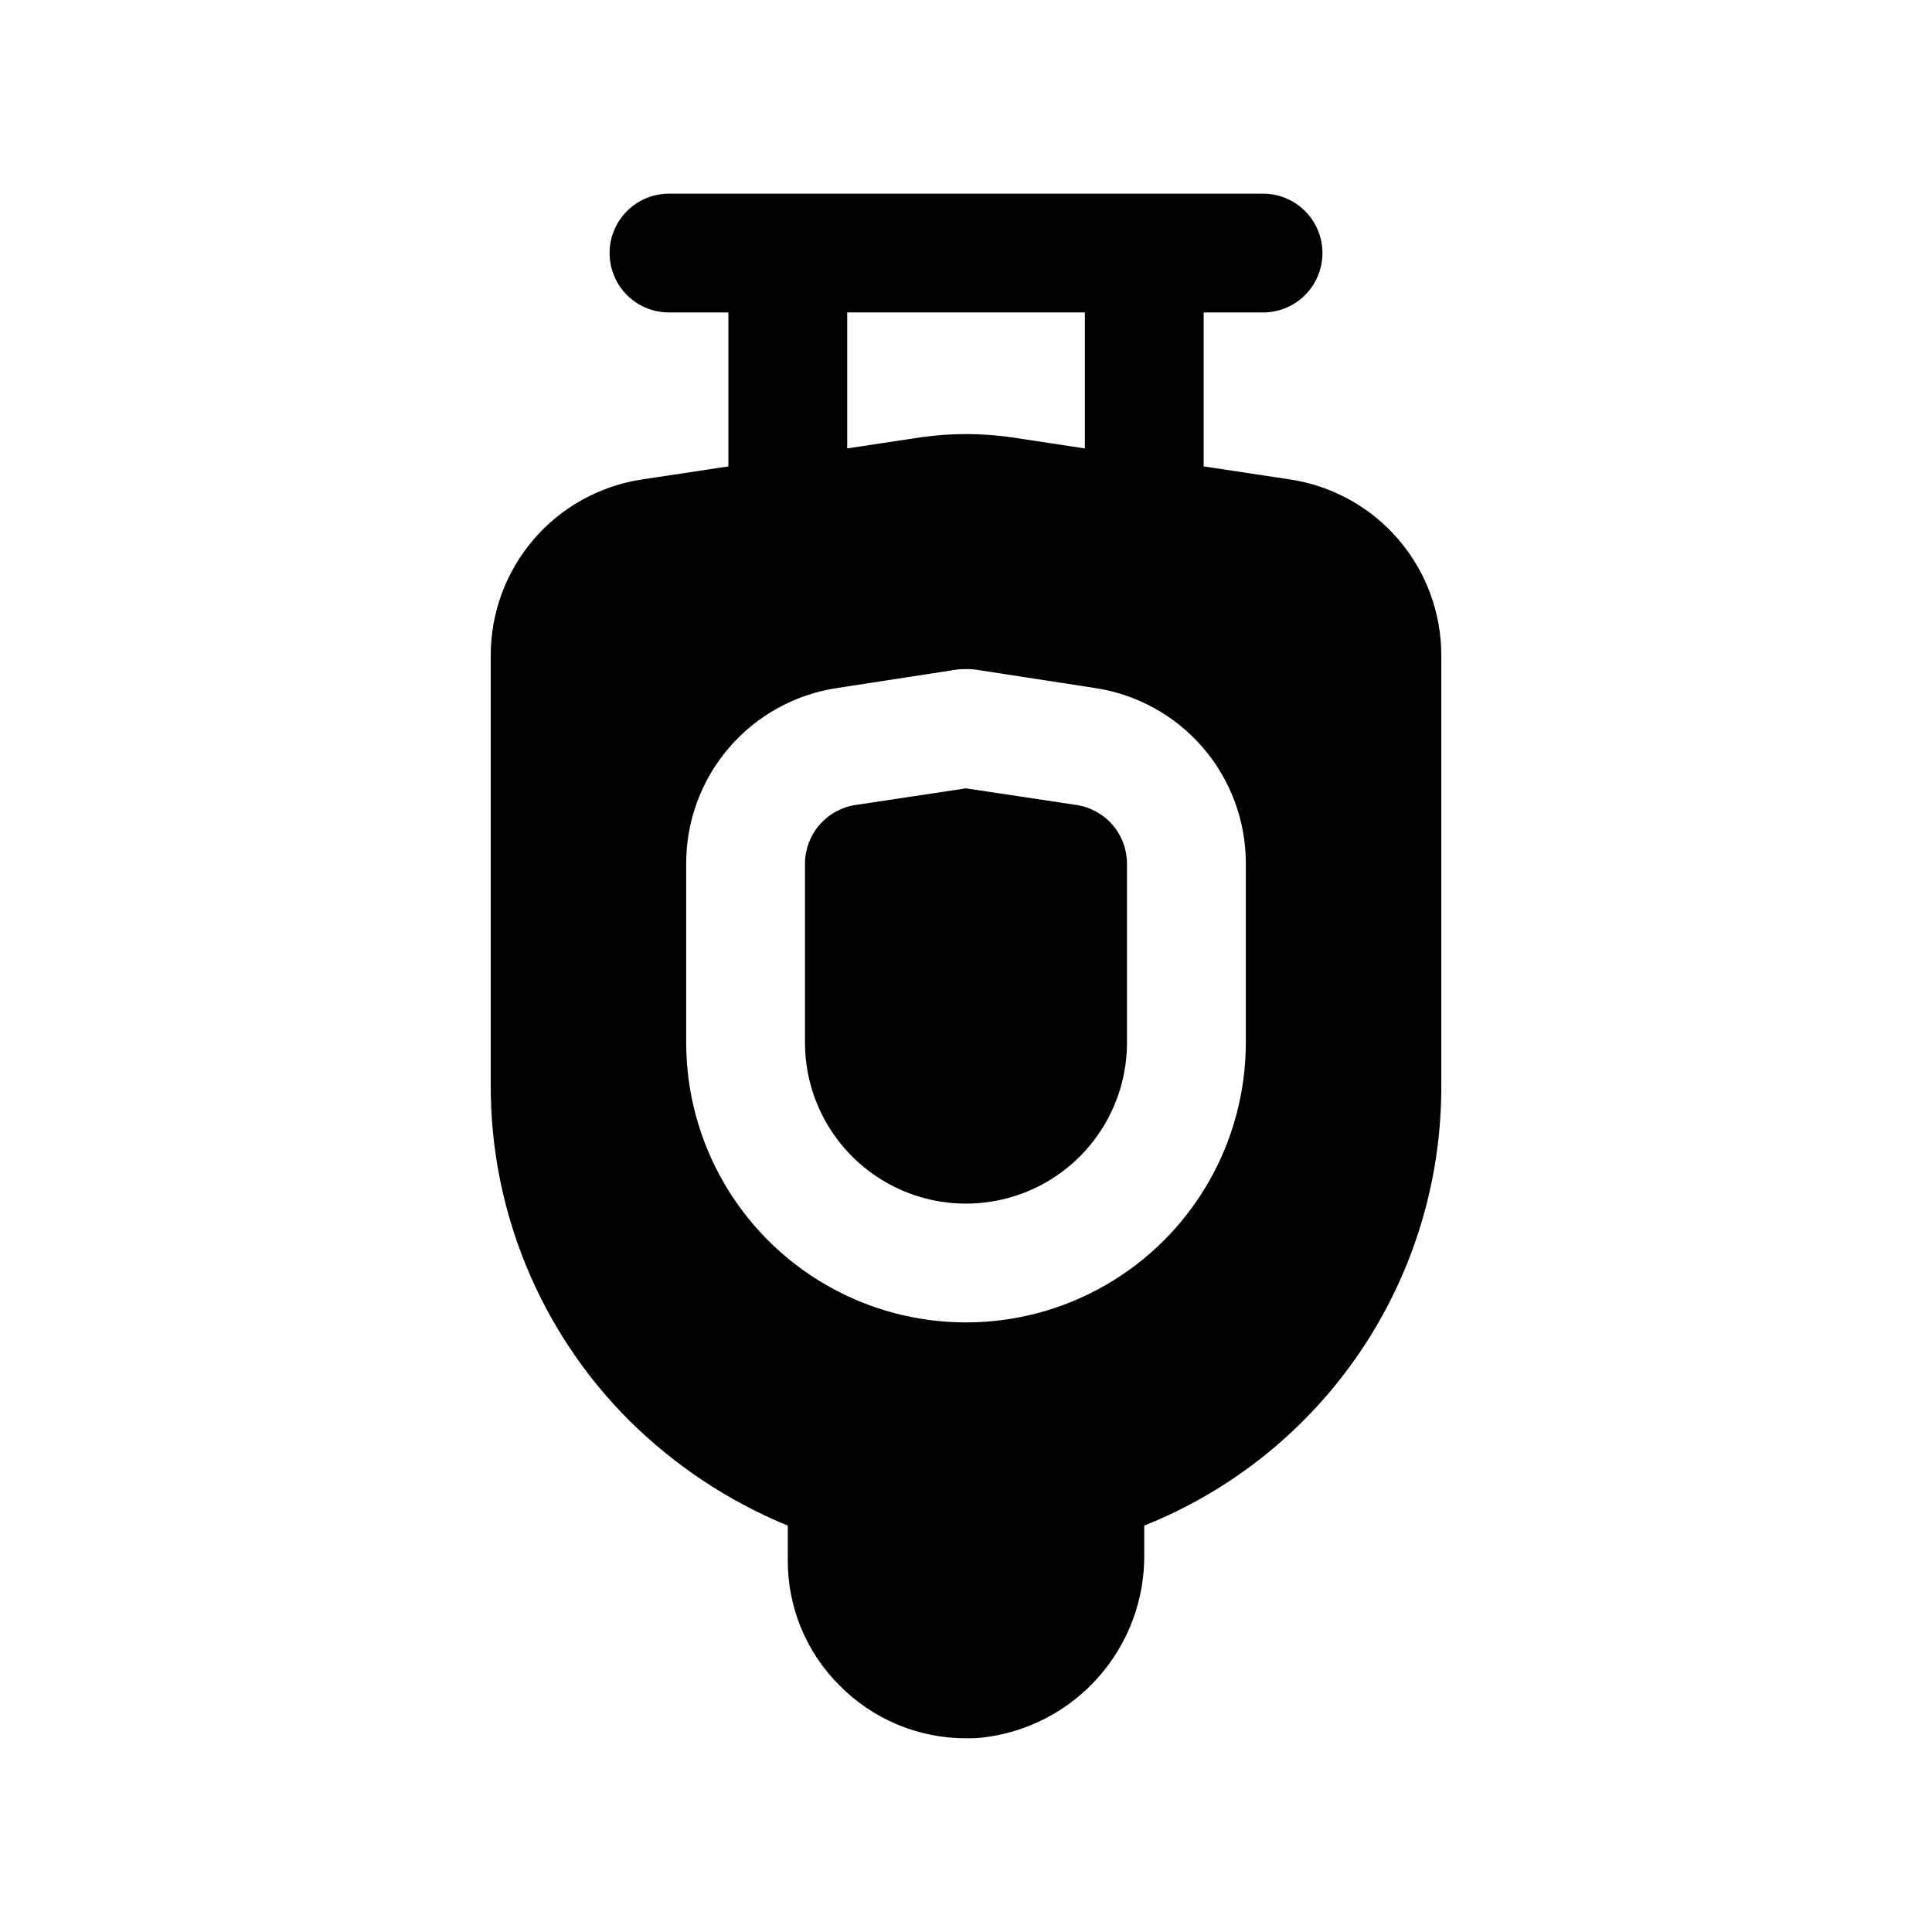 <?xml version="1.0" encoding="UTF-8"?>
<!-- Uploaded to: SVG Repo, www.svgrepo.com, Generator: SVG Repo Mixer Tools -->
<svg fill="#000000" width="800px" height="800px" version="1.1" viewBox="144 144 512 512" xmlns="http://www.w3.org/2000/svg">
 <g>
  <path d="m429.28 357.33-29.281-4.41-29.285 4.41c-3.727 0.566-7.129 2.449-9.582 5.309-2.457 2.863-3.805 6.508-3.801 10.277v47.391c0 15.242 8.133 29.328 21.332 36.949 13.203 7.621 29.465 7.621 42.668 0 13.199-7.621 21.332-21.707 21.332-36.949v-47.391c0.004-3.769-1.344-7.414-3.797-10.277-2.457-2.859-5.859-4.742-9.586-5.309z"/>
  <path d="m314.2 271.05c-11.195 1.672-21.41 7.316-28.785 15.902-7.371 8.586-11.406 19.539-11.363 30.859v113.67c-0.117 33.43 13.148 65.52 36.84 89.109 12.02 11.879 26.246 21.293 41.879 27.711v9.129c-0.066 12.461 4.867 24.43 13.699 33.223 8.848 8.973 20.93 14.02 33.535 14.012 1.363 0.027 2.731-0.027 4.094-0.156 11.973-1.305 23.035-7.031 31.012-16.059 7.977-9.027 12.301-20.703 12.125-32.75v-7.398c23.336-9.312 43.328-25.441 57.367-46.277 14.043-20.836 21.484-45.418 21.352-70.543v-113.67c0.043-11.32-3.992-22.273-11.363-30.859-7.371-8.586-17.59-14.23-28.781-15.902l-22.828-3.449v-40.793h15.742c5.625 0 10.824-3 13.633-7.871 2.812-4.871 2.812-10.871 0-15.742-2.809-4.871-8.008-7.875-13.633-7.875h-157.44c-5.625 0-10.82 3.004-13.633 7.875-2.812 4.871-2.812 10.871 0 15.742s8.008 7.871 13.633 7.871h15.742l0.004 40.793zm159.96 149.25h-0.004c0 26.492-14.133 50.973-37.078 64.219-22.941 13.246-51.211 13.246-74.152 0-22.945-13.246-37.078-37.727-37.078-64.219v-47.391c-0.031-11.297 4.008-22.227 11.383-30.789 7.375-8.559 17.586-14.172 28.766-15.812l31.645-4.879c1.57-0.16 3.152-0.16 4.723 0l31.645 4.879c11.18 1.641 21.391 7.254 28.766 15.812 7.375 8.562 11.414 19.492 11.383 30.789zm-105.64-193.5h62.977v36.039l-19.684-2.977c-7.832-1.102-15.781-1.102-23.613 0l-19.68 2.977z"/>
 </g>
</svg>